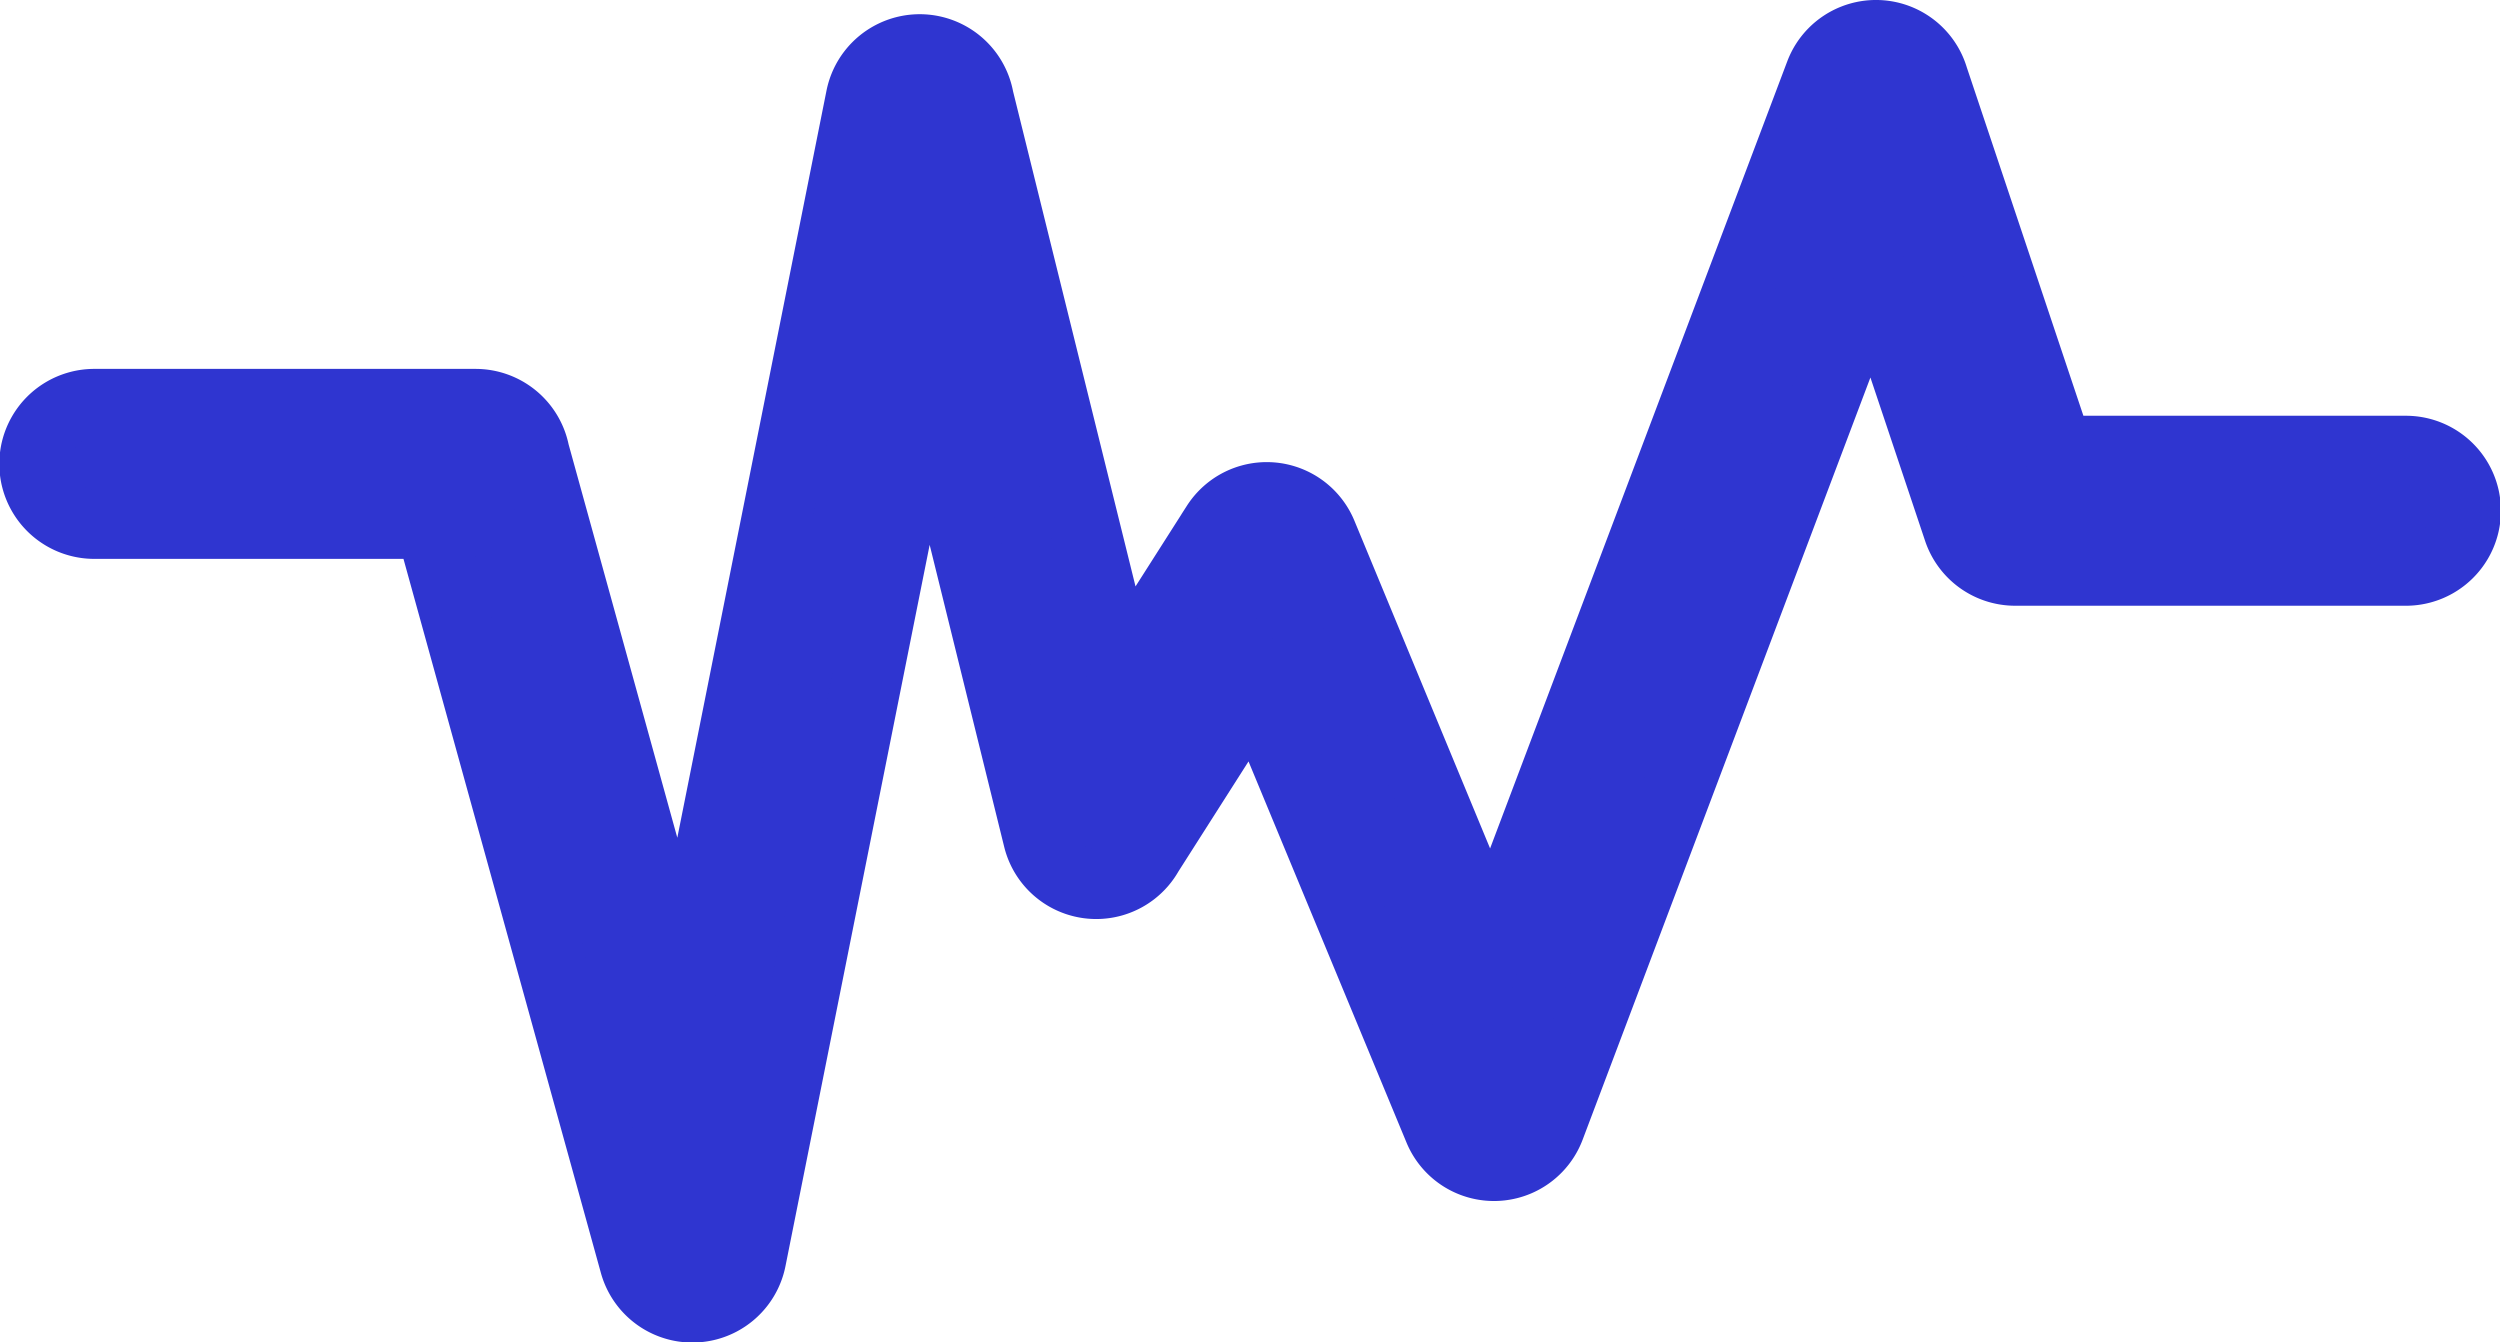 <?xml version="1.0" encoding="UTF-8"?> <svg xmlns="http://www.w3.org/2000/svg" width="35.898" height="19.274" viewBox="0 0 35.898 19.274"><g id="Layer_x0020_1" transform="translate(-2.153 -24.71)"><path id="Path_868" data-name="Path 868" d="M3.507,32.235a.864.864,0,0,1,0-1.728H8.983a.866.866,0,0,1,.848.7L11.957,38.9,14.511,26.11a.865.865,0,0,1,1.7.018l2.042,8.255,1.364-2.141a.862.862,0,0,1,1.522.136l2.432,5.874,4.714-12.486a.862.862,0,0,1,1.633.063l1.791,5.351H36.7a.864.864,0,0,1,0,1.728H31.088a.864.864,0,0,1-.818-.59l-1.231-3.678L24.41,40.9a.86.86,0,0,1-1.6.022l-2.635-6.357-1.529,2.4a.861.861,0,0,1-1.588-.214l-1.607-6.512-2.51,12.556a.863.863,0,0,1-1.677.063L8.327,32.235Z" transform="translate(0)" fill="#2f35d0" stroke="#2f35d0" stroke-width="1"></path></g></svg> 